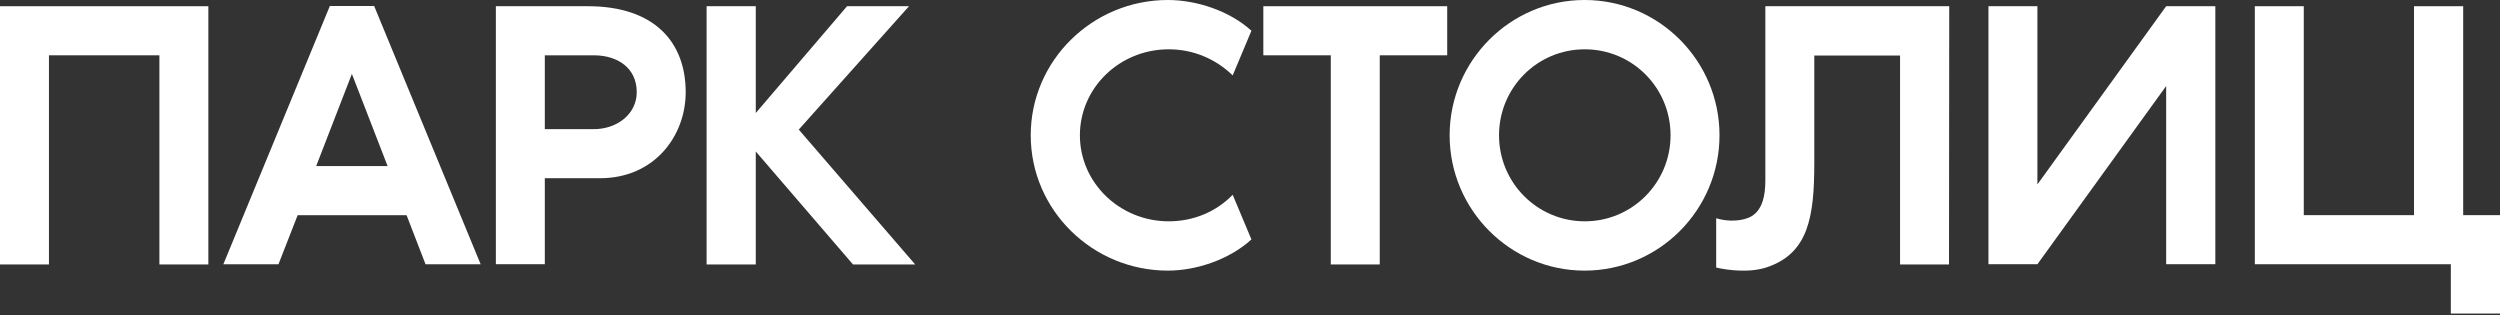 <?xml version="1.0" encoding="UTF-8"?> <svg xmlns="http://www.w3.org/2000/svg" width="1000" height="126" viewBox="0 0 1000 126" fill="none"><rect x="0" y="0" width="1000" height="126" fill="#333333" stroke="none"/><path d="M83.341 105.781H63.762V22.12H19.578V105.781H0V2.487H83.341V105.781Z" fill="white"></path><path d="M162.628 86.069H119.062L111.389 105.702H89.341L131.937 2.408H149.664L192.26 105.702H170.212L162.628 86.069ZM155.043 66.436L140.757 29.558L126.47 66.436H155.043Z" fill="white"></path><path d="M274.277 36.889C274.277 54.399 261.754 71.291 239.971 71.291H217.923V105.692H198.345V2.487H235.121C261.842 2.487 274.277 16.902 274.277 36.889ZM254.699 36.889C254.699 27.161 247.026 22.12 237.502 22.12H217.923V51.658H237.502C247.026 51.658 254.699 45.467 254.699 36.889Z" fill="white"></path><path d="M366.072 105.781H341.202L302.31 60.59V105.781H282.643V2.487H302.31V45.202L338.821 2.487H363.603L319.507 51.835L366.072 105.781Z" fill="white"></path><path d="M493.075 77.912L500.571 95.777C491.84 103.736 478.7 108.246 467.147 108.246C436.986 108.246 412.292 84.015 412.292 54.123C412.292 24.232 436.986 0 467.147 0C478.612 0 491.84 4.333 500.571 12.293L493.075 30.157C486.461 23.701 477.465 19.721 467.5 19.721C447.833 19.721 431.959 35.109 431.959 54.123C431.959 73.137 447.921 88.525 467.5 88.525C477.642 88.525 486.637 84.545 493.075 77.912Z" fill="white"></path><path d="M578.885 2.487V22.12H551.899V105.781H532.32V22.12H505.334V2.487H578.885Z" fill="white"></path><path d="M687.801 54.123C687.801 83.926 663.637 108.246 633.828 108.246C604.108 108.246 579.855 83.926 579.855 54.123C579.855 24.32 604.108 0 633.828 0C663.637 0 687.801 24.32 687.801 54.123ZM668.223 54.123C668.223 35.021 652.878 19.721 633.916 19.721C614.867 19.721 599.61 35.109 599.61 54.123C599.61 73.137 614.955 88.525 633.916 88.525C652.878 88.525 668.223 73.137 668.223 54.123Z" fill="white"></path><path d="M779.602 105.781H760.023V22.208H725.717V65.277C725.717 86.944 723.248 101.094 707.197 106.754C700.318 109.23 691.411 108.169 686.472 107.019V87.298C691.234 88.801 697.32 88.536 700.759 86.413C705.08 83.672 706.139 78.1 706.139 72.087V2.487H779.69L779.602 105.781Z" fill="white"></path><path d="M814.963 73.767L866.466 2.487H886.133V105.692H866.466V34.413L814.963 105.692H795.384V2.487H814.963V73.767Z" fill="white"></path><path d="M1000 86.059V125.414H980.334V105.692H901.933V2.487H921.511V86.059H965.606V2.487H985.273V86.059H1000Z" fill="white"></path></svg> 
